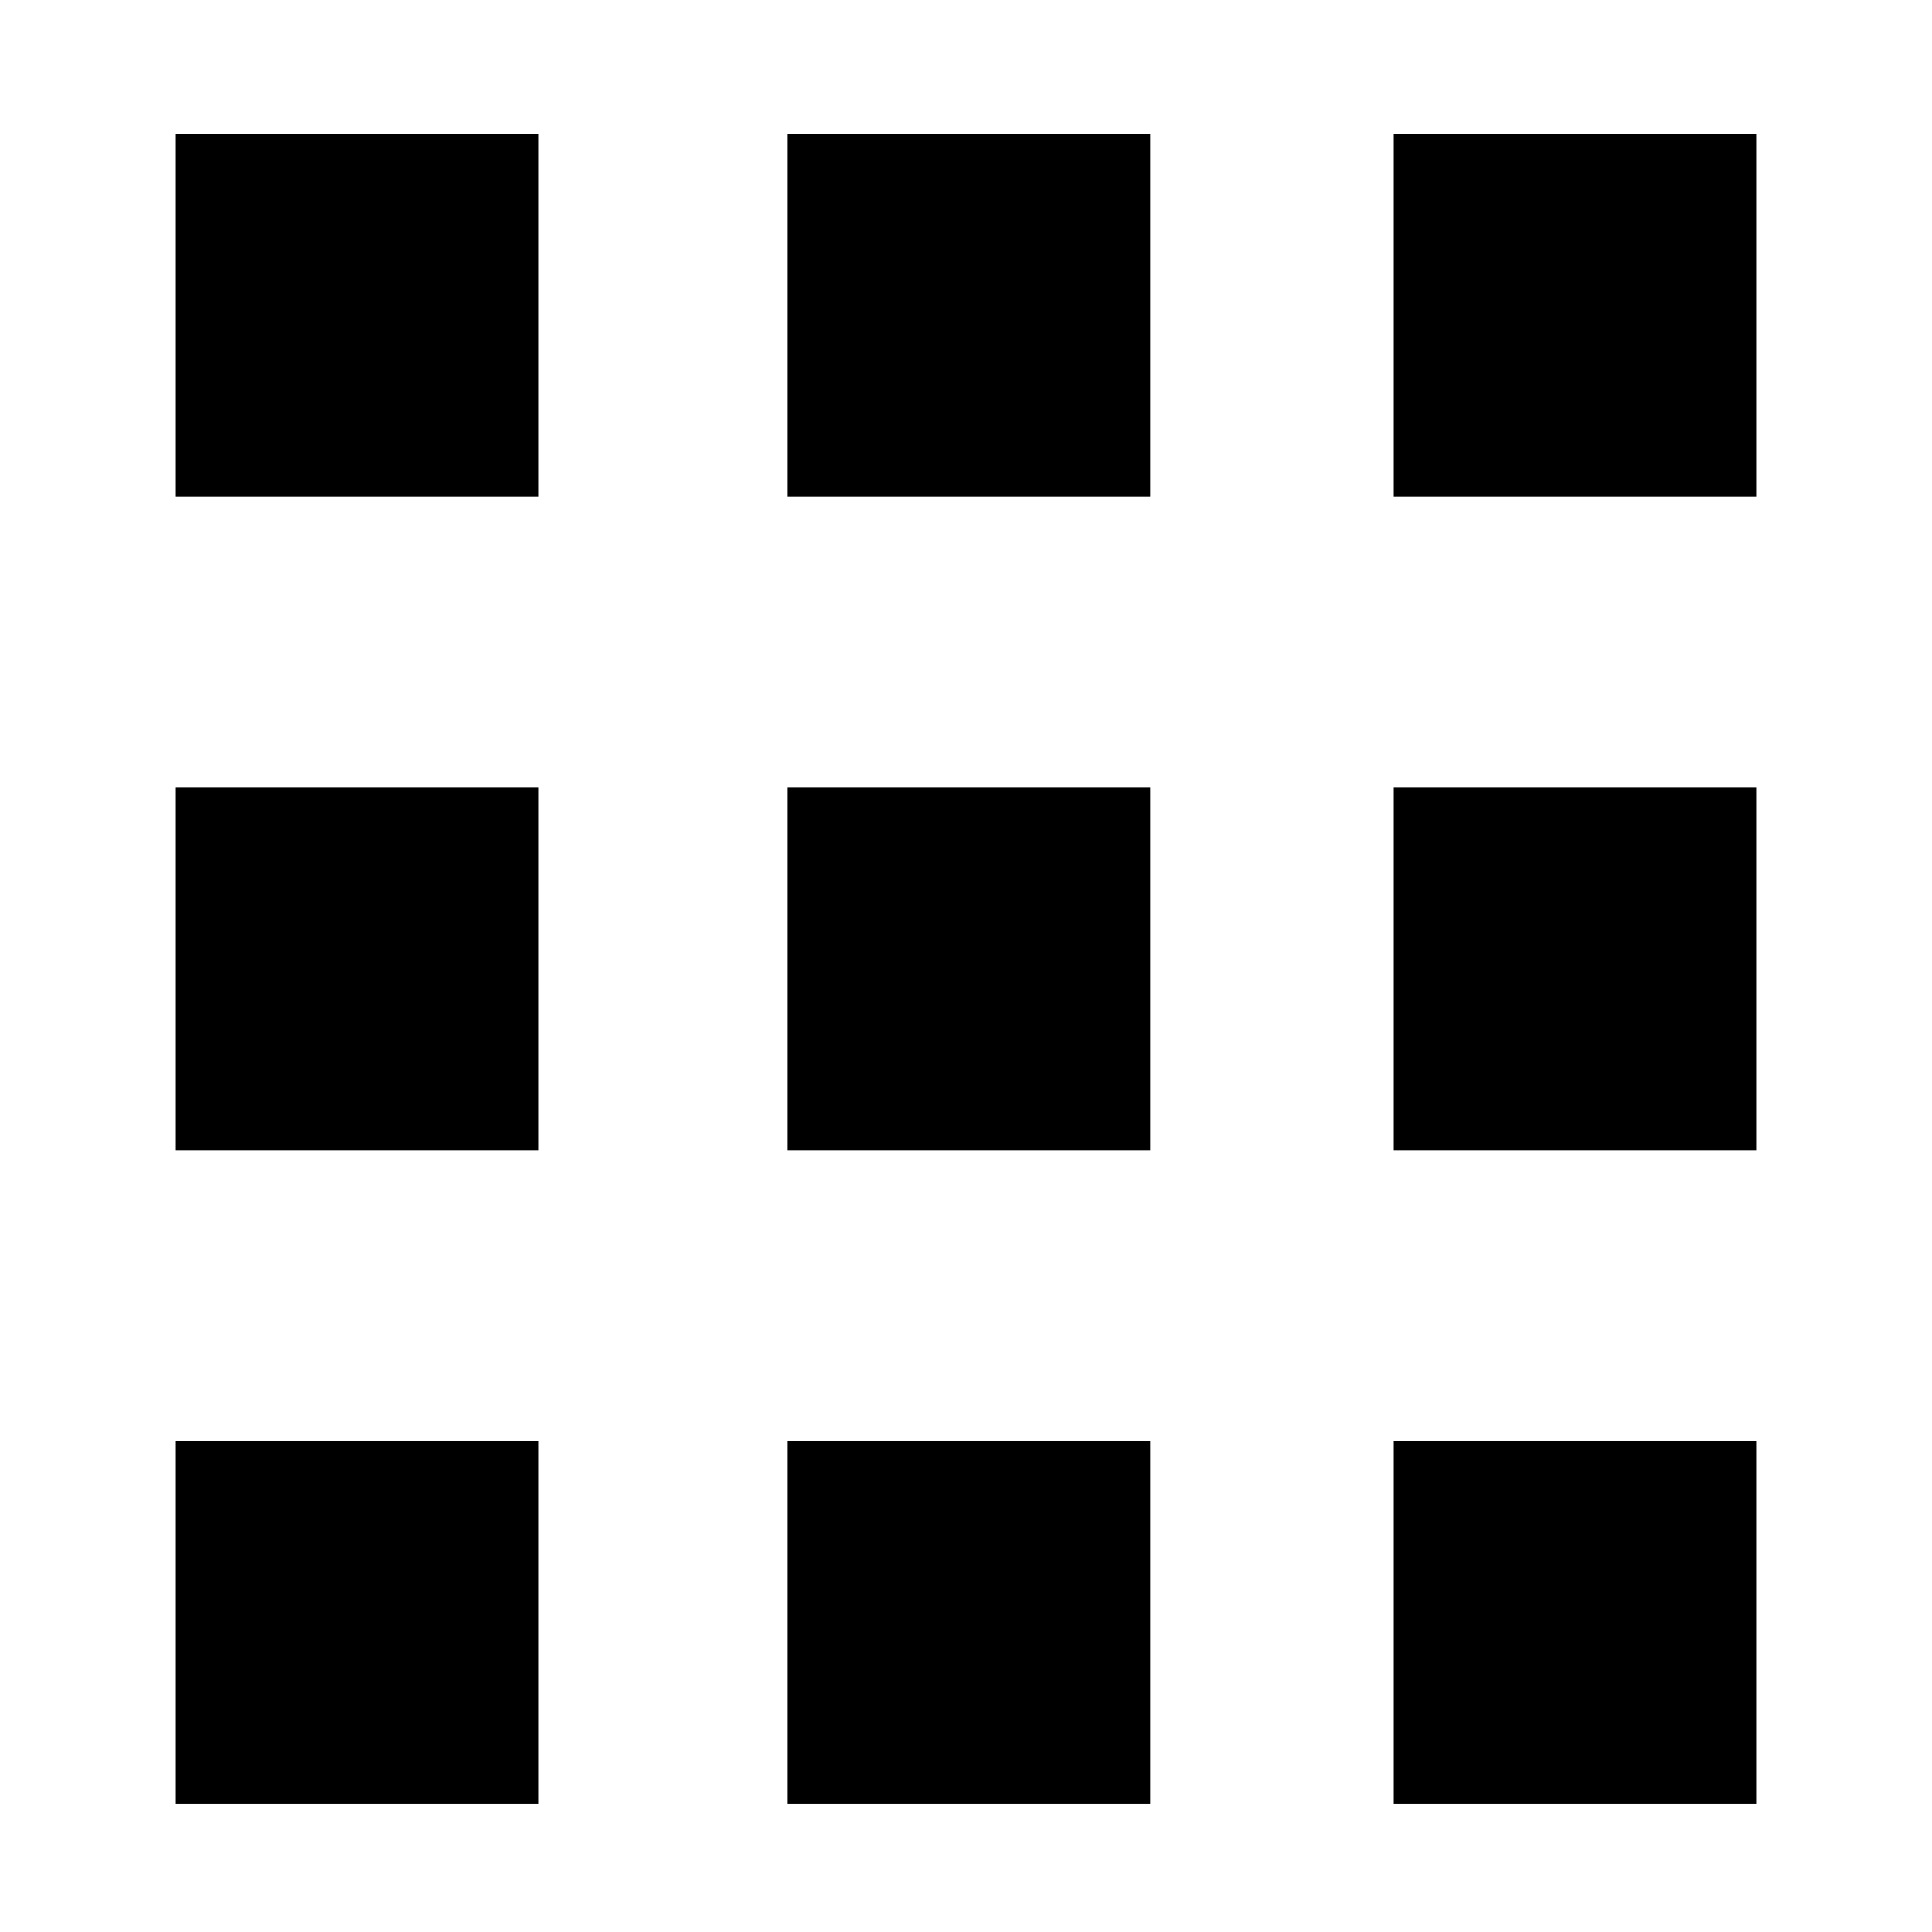 <?xml version="1.0" encoding="UTF-8"?>
<!-- Uploaded to: SVG Repo, www.svgrepo.com, Generator: SVG Repo Mixer Tools -->
<svg fill="#000000" width="800px" height="800px" version="1.1" viewBox="144 144 512 512" xmlns="http://www.w3.org/2000/svg">
 <g>
  <path d="m190.6 179.58h96.039v96.039h-96.039z"/>
  <path d="m352.77 179.58h96.039v96.039h-96.039z"/>
  <path d="m513.36 179.58h96.039v96.039h-96.039z"/>
  <path d="m190.6 352.77h96.039v96.039h-96.039z"/>
  <path d="m352.77 352.77h96.039v96.039h-96.039z"/>
  <path d="m513.36 352.77h96.039v96.039h-96.039z"/>
  <path d="m190.6 525.95h96.039v96.039h-96.039z"/>
  <path d="m352.77 525.95h96.039v96.039h-96.039z"/>
  <path d="m513.36 525.95h96.039v96.039h-96.039z"/>
 </g>
</svg>